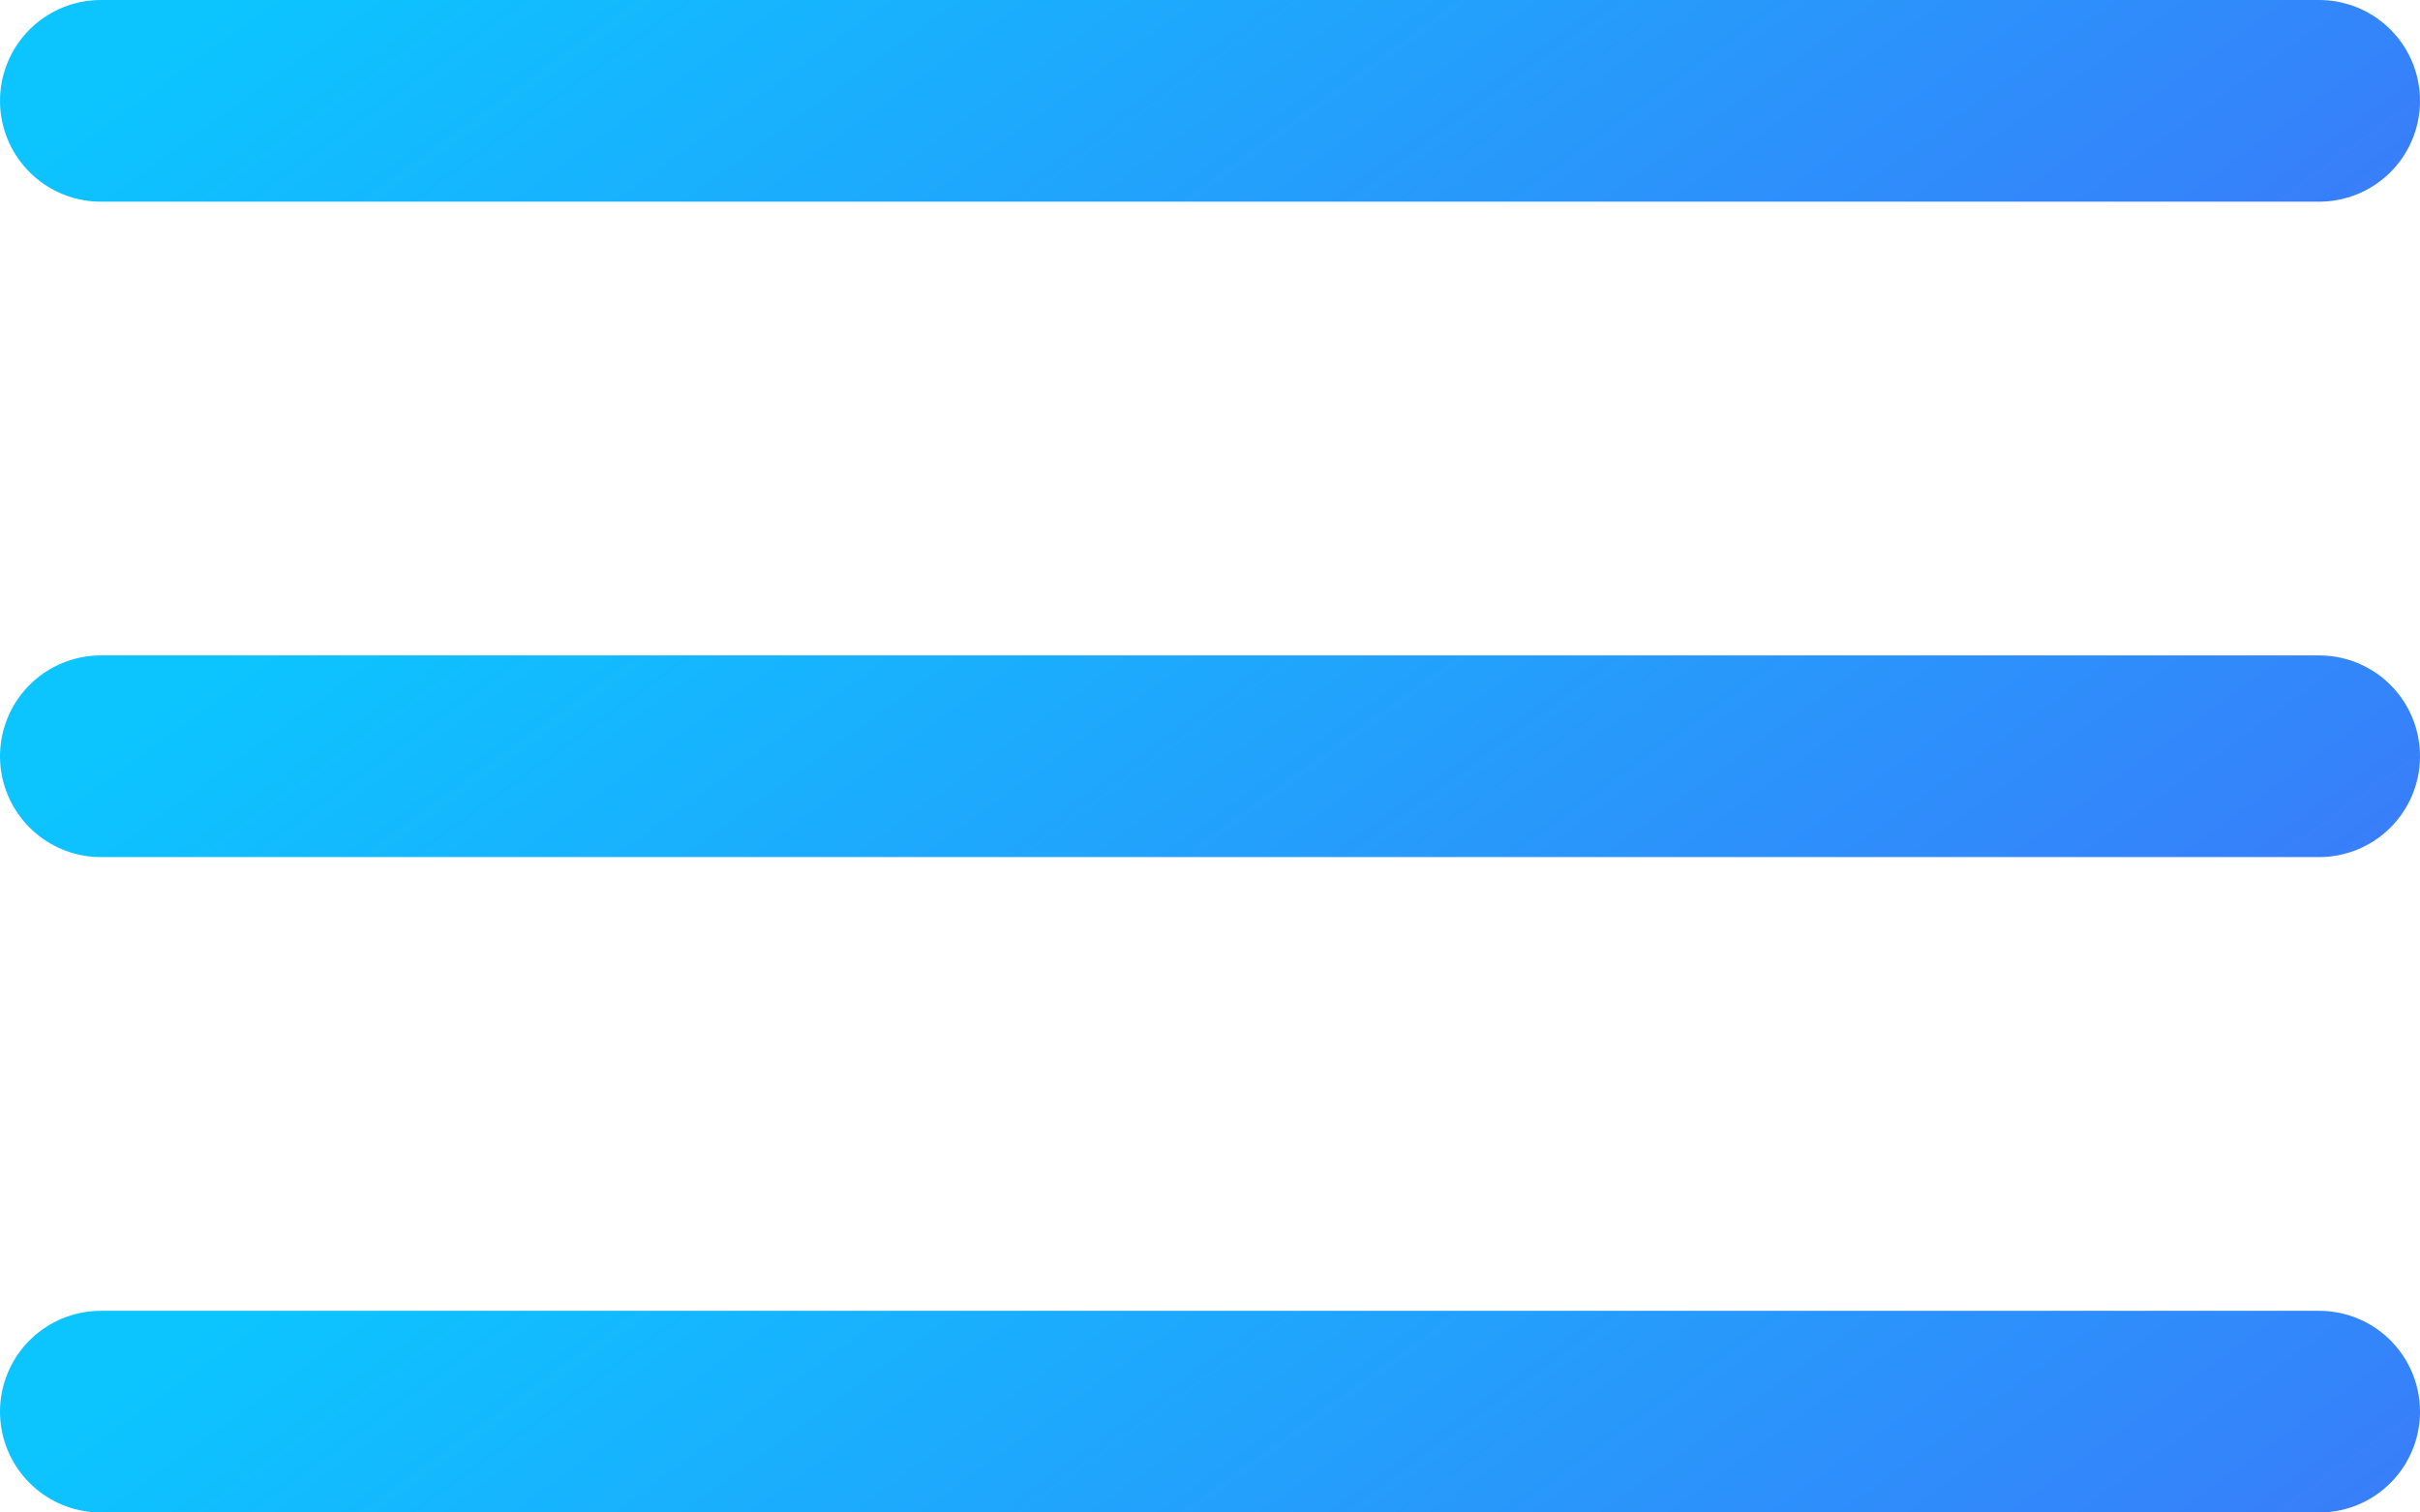 <svg width="72" height="45" viewBox="0 0 72 45" fill="none" xmlns="http://www.w3.org/2000/svg">
<line x1="3" y1="3" x2="69" y2="3" stroke="url(#paint0_linear_59_2)" stroke-width="6" stroke-linecap="round"/>
<line x1="3" y1="22.5" x2="69" y2="22.5" stroke="url(#paint1_linear_59_2)" stroke-width="6" stroke-linecap="round"/>
<line x1="3" y1="42" x2="69" y2="42" stroke="url(#paint2_linear_59_2)" stroke-width="6" stroke-linecap="round"/>
<defs>
<linearGradient id="paint0_linear_59_2" x1="-1.492" y1="6" x2="24.291" y2="41.576" gradientUnits="userSpaceOnUse">
<stop stop-color="#0CC5FF"/>
<stop offset="1" stop-color="#3A7BF9"/>
</linearGradient>
<linearGradient id="paint1_linear_59_2" x1="-1.492" y1="25.5" x2="24.291" y2="61.076" gradientUnits="userSpaceOnUse">
<stop stop-color="#0CC5FF"/>
<stop offset="1" stop-color="#3A7BF9"/>
</linearGradient>
<linearGradient id="paint2_linear_59_2" x1="-1.492" y1="45" x2="24.291" y2="80.576" gradientUnits="userSpaceOnUse">
<stop stop-color="#0CC5FF"/>
<stop offset="1" stop-color="#3A7BF9"/>
</linearGradient>
</defs>
</svg>
